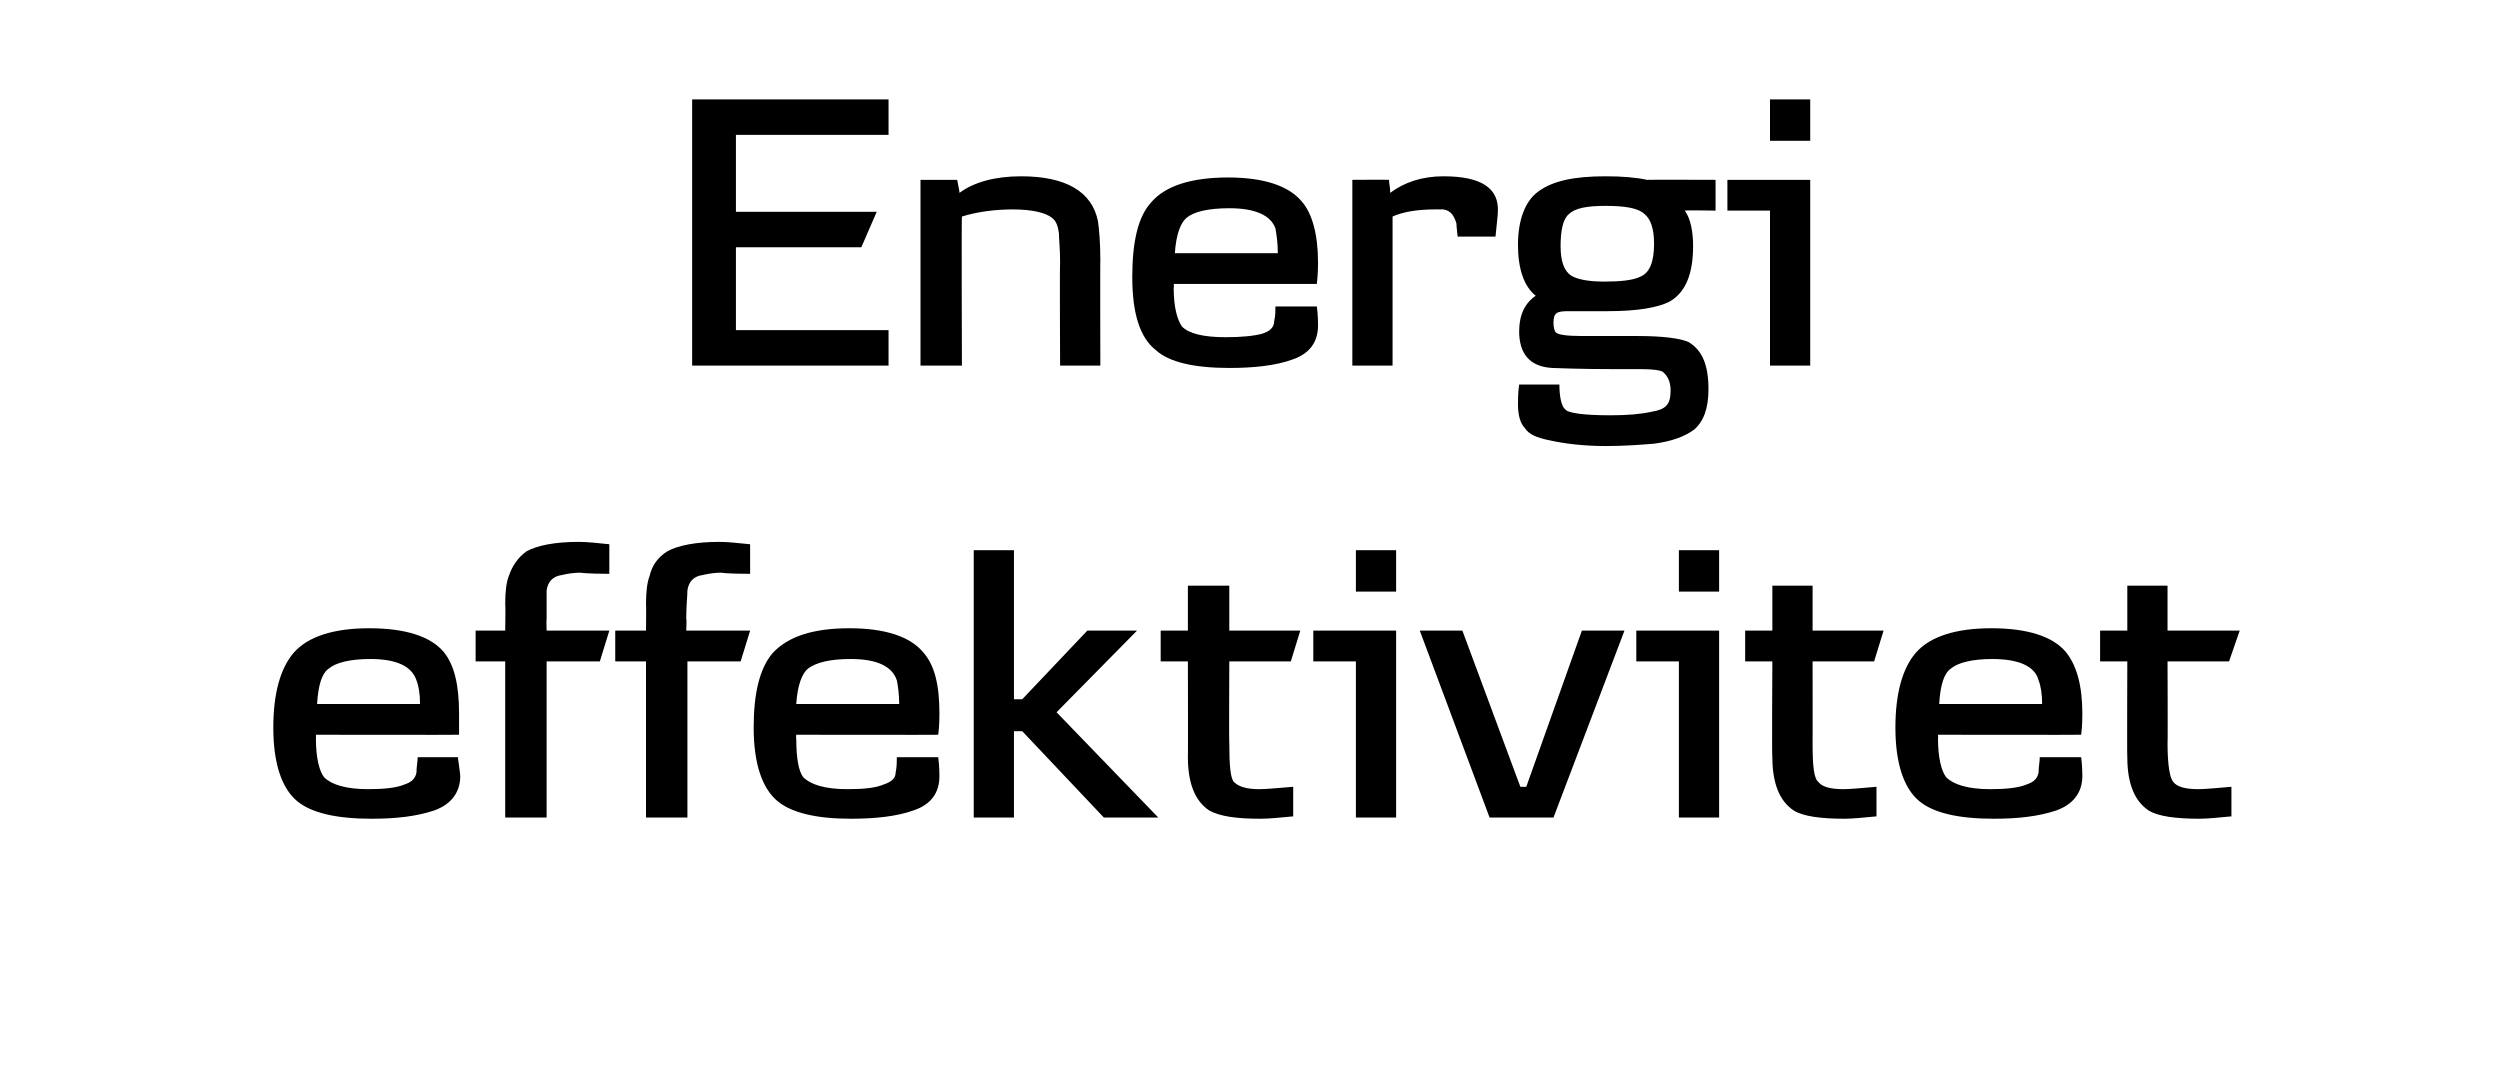 <svg height="90.9" viewBox="0 0 211.3 90.9" width="211.3" xmlns="http://www.w3.org/2000/svg"><path d="m38.8 62.1c-.02.02-12.1 0-12.1 0s.02.29 0 .3c0 1.7.3 2.8.7 3.3.6.6 1.8 1 3.7 1 1.3 0 2.4-.1 3.1-.4.6-.2.9-.5 1-1 0-.5.1-.9.1-1.3h3.4c.1.8.2 1.4.2 1.6 0 1.4-.8 2.4-2.2 2.9-1.5.5-3.2.7-5.3.7-3 0-5.1-.5-6.3-1.5-1.3-1.1-2-3.2-2-6.2 0-2.9.6-5 1.7-6.3 1.2-1.4 3.4-2.1 6.4-2.1 3.1 0 5.2.7 6.3 2 .9 1.1 1.3 2.8 1.3 5.2zm-3.3-2.6c0-.8-.1-1.5-.3-2-.4-1.2-1.7-1.8-3.9-1.8-1.7 0-2.9.3-3.5.8-.6.4-.9 1.4-1 3zm16-6.2-.8 2.6h-4.5v13.2h-3.5v-13.2h-2.5v-2.6h2.5s.04-2.23 0-2.2c0-1.1.1-1.9.3-2.4.3-.9.8-1.6 1.5-2.1.9-.5 2.4-.8 4.4-.8.8 0 1.6.1 2.6.2v2.5c-1.8 0-2.6-.1-2.4-.1-.6 0-1.2.1-1.6.2-.8.1-1.2.6-1.3 1.3v2.4c-.03-.01 0 1 0 1zm11.9 0-.8 2.6h-4.5v13.2h-3.5v-13.2h-2.6v-2.6h2.6s.03-2.23 0-2.2c0-1.1.1-1.9.3-2.4.2-.9.7-1.6 1.5-2.1.9-.5 2.4-.8 4.4-.8.7 0 1.6.1 2.6.2v2.5c-1.9 0-2.6-.1-2.4-.1-.6 0-1.2.1-1.6.2-.8.1-1.2.6-1.3 1.3 0 .5-.1 1.3-.1 2.4.05-.01 0 1 0 1zm15.9 8.8c.03.02-12 0-12 0s-.04.29 0 .3c0 1.7.2 2.8.6 3.3.6.6 1.8 1 3.7 1 1.4 0 2.4-.1 3.1-.4.6-.2 1-.5 1-1 .1-.5.1-.9.1-1.3h3.5c.1.8.1 1.4.1 1.6 0 1.4-.7 2.4-2.2 2.9-1.4.5-3.2.7-5.3.7-2.9 0-5-.5-6.2-1.5-1.3-1.1-2-3.2-2-6.2 0-2.9.5-5 1.6-6.3 1.3-1.4 3.4-2.1 6.5-2.1 3 0 5.1.7 6.2 2 1 1.1 1.4 2.8 1.4 5.2 0 .4 0 1-.1 1.8zm-3.3-2.6c0-.8-.1-1.5-.2-2-.4-1.2-1.7-1.8-3.9-1.8-1.8 0-2.9.3-3.6.8-.5.4-.9 1.4-1 3zm21.9 9.6h-4.6l-6.9-7.3h-.7v7.3h-3.4v-22.6h3.4v12.6h.7l5.5-5.8h4.2l-6.8 6.9zm12-15.8-.8 2.6h-5.2s-.03 6.93 0 6.9c0 1.9.1 3 .4 3.3.4.4 1.1.6 2.1.6.7 0 1.6-.1 2.9-.2v2.5c-1.1.1-2 .2-2.8.2-2 0-3.4-.2-4.3-.7-1.2-.8-1.8-2.3-1.8-4.5.02.05 0-8.1 0-8.1h-2.3v-2.6h2.3v-3.8h3.5v3.8zm8.1-3.3h-3.4v-3.5h3.4zm0 19.1h-3.4v-13.2h-3.6v-2.6h7zm19.3-15.8-6 15.8h-5.4l-5.9-15.8h3.6l4.9 13.2h.5l4.7-13.2zm8-3.3h-3.4v-3.5h3.4zm0 19.1h-3.4v-13.2h-3.6v-2.6h7zm13.9-15.8-.8 2.6h-5.2s.01 6.93 0 6.9c0 1.9.1 3 .5 3.3.3.4 1 .6 2.1.6.6 0 1.6-.1 2.8-.2v2.5c-1.1.1-2 .2-2.7.2-2 0-3.5-.2-4.3-.7-1.2-.8-1.8-2.3-1.8-4.5-.05.05 0-8.1 0-8.1h-2.3v-2.6h2.3v-3.8h3.4v3.8zm16.7 8.8c-.02.02-12.1 0-12.1 0s.02.29 0 .3c0 1.7.3 2.8.7 3.3.6.6 1.8 1 3.7 1 1.3 0 2.4-.1 3.1-.4.6-.2.9-.5 1-1 0-.5.1-.9.1-1.3h3.5c.1.8.1 1.4.1 1.6 0 1.4-.8 2.4-2.2 2.9-1.5.5-3.2.7-5.3.7-3 0-5.1-.5-6.3-1.5-1.3-1.1-2-3.2-2-6.2 0-2.9.6-5 1.7-6.3 1.2-1.4 3.4-2.1 6.4-2.1 3.1 0 5.2.7 6.3 2 .9 1.1 1.4 2.8 1.4 5.2 0 .4 0 1-.1 1.8zm-3.3-2.6c0-.8-.1-1.5-.3-2-.3-1.2-1.7-1.8-3.9-1.8-1.7 0-2.9.3-3.5.8-.6.4-.9 1.4-1 3zm16.7-6.2-.9 2.6h-5.2s.03 6.93 0 6.9c0 1.9.2 3 .5 3.3.3.4 1 .6 2.1.6.6 0 1.6-.1 2.8-.2v2.5c-1.1.1-2 .2-2.7.2-2 0-3.5-.2-4.3-.7-1.2-.8-1.8-2.3-1.8-4.5-.03.05 0-8.1 0-8.1h-2.3v-2.6h2.3v-3.8h3.4v3.8z"/><path d="m75.1 30.9h-16.6v-22.5h16.6v3h-12.9v6.5h11.9l-1.3 3h-10.6v7h12.9zm17.9 0h-3.4s-.04-8.67 0-8.7c0-1.2-.1-2-.1-2.5-.1-.6-.2-1-.6-1.3-.5-.4-1.6-.7-3.3-.7-1.5 0-3 .2-4.3.6-.04 0 0 12.6 0 12.6h-3.5v-15.7h3.1s.22 1.1.2 1.1c1.2-.9 3-1.4 5.2-1.4 3.8 0 6 1.3 6.5 3.8.1.7.2 1.8.2 3.3-.02-.04 0 8.9 0 8.9zm18.3-6.9c.01-.01-12.1 0-12.1 0s.05.26 0 .3c0 1.7.3 2.7.7 3.3.6.6 1.8.9 3.7.9 1.3 0 2.4-.1 3.1-.3.6-.2 1-.5 1-1.1.1-.4.1-.8.1-1.2h3.5c.1.8.1 1.3.1 1.6 0 1.4-.7 2.4-2.2 2.9-1.4.5-3.2.7-5.3.7-3 0-5.1-.5-6.2-1.5-1.4-1.1-2-3.2-2-6.2s.5-5.1 1.6-6.3c1.2-1.4 3.4-2.1 6.5-2.1 3 0 5.1.7 6.2 2 .9 1 1.4 2.8 1.4 5.2 0 .3 0 .9-.1 1.8zm-3.3-2.6c0-.9-.1-1.5-.2-2.1-.4-1.1-1.7-1.7-3.9-1.7-1.8 0-3 .3-3.6.8-.5.4-.9 1.4-1 3zm18.4-1.4c.04-.01-3.2 0-3.2 0s-.12-1.06-.1-1.1c-.2-.7-.5-1.1-1.1-1.2-.2 0-.4 0-.7 0-1.5 0-2.7.2-3.6.6 0-.03 0 12.6 0 12.6h-3.4v-15.7s3.06-.02 3.1 0c0 .3.1.6.1 1.1 1.2-.9 2.7-1.4 4.5-1.4 3.2 0 4.7 1 4.6 3 0 .3-.1 1-.2 2.1zm18.6-2.2s-2.63-.04-2.6 0c.5.7.7 1.8.7 3 0 2.3-.6 3.9-2 4.7-1 .5-2.7.8-5.2.8-.4 0-.9 0-1.7 0-.7 0-1.2 0-1.6 0-1 0-1.3.1-1.3 1 0 .4.1.7.2.8.2.2 1 .3 2.2.3h2.4 2.3c2.2 0 3.6.2 4.3.5 1.2.7 1.7 2 1.7 4 0 1.6-.4 2.7-1.2 3.4-.8.6-1.9 1-3.4 1.2-1.2.1-2.6.2-4.1.2-1.8 0-3.5-.2-4.8-.5-1-.2-1.7-.5-2-1-.4-.4-.6-1.1-.6-2 0-.4 0-1 .1-1.7h3.4c0 1.1.2 1.9.5 2.1.2.3 1.5.5 3.8.5 1.5 0 2.6-.1 3.5-.3 1.2-.2 1.6-.6 1.6-1.8 0-.8-.3-1.3-.7-1.6-.2-.1-.8-.2-1.7-.2h-2.2c-3.3 0-5.2-.1-5.4-.1-1.9-.1-2.8-1.2-2.8-3.1 0-1.4.5-2.4 1.4-3-1-.8-1.5-2.3-1.5-4.3 0-2.1.6-3.7 1.7-4.5 1.2-.9 3-1.3 5.7-1.3 1.4 0 2.6.1 3.5.3-.01-.02 5.8 0 5.8 0zm-6 .3c-.5-.5-1.6-.7-3.3-.7-1.6 0-2.6.2-3.1.7-.5.4-.7 1.4-.7 2.7s.3 2.1.9 2.5c.5.3 1.4.5 2.8.5 1.3 0 2.4-.1 3-.4.8-.3 1.2-1.2 1.2-2.8 0-1.3-.3-2.1-.8-2.5zm14-6.2h-3.4v-3.5h3.4zm0 19h-3.4v-13.1h-3.6v-2.6h7z"/></svg>